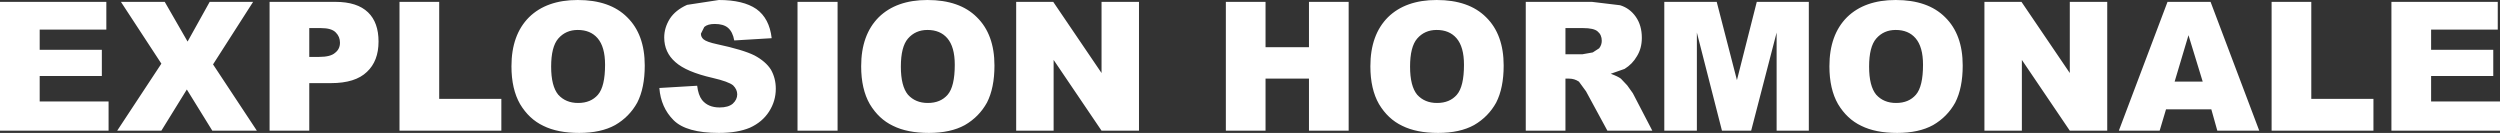 <?xml version="1.0" encoding="UTF-8" standalone="no"?>
<svg xmlns:xlink="http://www.w3.org/1999/xlink" height="17.75px" width="333.85px" xmlns="http://www.w3.org/2000/svg">
  <rect width="100%" height="100%" fill="#333333" stroke="none"/>
  <g transform="matrix(1.0, 0.0, 0.0, 1.0, 202.2, 8.45)">
    <path d="M9.1 -1.2 L10.5 -1.45 11.35 -2.0 Q11.7 -2.45 11.7 -3.0 11.7 -3.8 11.15 -4.25 10.65 -4.7 9.2 -4.7 L6.85 -4.7 6.85 -1.2 9.1 -1.2 M14.15 -7.75 Q15.45 -7.35 16.25 -6.2 17.05 -5.05 17.05 -3.4 17.05 -2.0 16.4 -0.95 15.8 0.1 14.75 0.75 L12.9 1.4 Q13.85 1.75 14.25 2.05 L15.1 2.95 15.85 4.0 18.45 9.0 12.45 9.0 9.6 3.75 8.65 2.45 Q8.05 2.05 7.35 2.05 L6.85 2.05 6.85 9.0 1.55 9.0 1.55 -8.2 10.4 -8.2 14.15 -7.75 M39.35 -8.2 L39.35 9.0 35.05 9.0 35.05 -4.1 31.65 9.0 27.75 9.0 24.4 -4.1 24.4 9.0 20.05 9.0 20.05 -8.2 27.05 -8.2 29.75 2.25 32.4 -8.2 39.35 -8.2 M50.95 -4.45 Q49.35 -4.45 48.35 -3.3 47.4 -2.2 47.4 0.45 47.4 3.05 48.35 4.2 49.35 5.3 51.0 5.3 52.7 5.3 53.65 4.2 54.6 3.1 54.6 0.2 54.6 -2.2 53.6 -3.35 52.65 -4.45 50.95 -4.45 M50.95 -8.45 Q55.25 -8.45 57.55 -6.15 59.9 -3.85 59.9 0.3 59.9 3.3 58.9 5.25 57.85 7.15 55.95 8.25 54.05 9.3 51.15 9.3 48.25 9.3 46.35 8.35 44.45 7.45 43.25 5.45 42.1 3.45 42.1 0.4 42.1 -3.8 44.45 -6.15 46.8 -8.45 50.95 -8.45 M67.75 -8.2 L74.2 1.3 74.2 -8.2 79.2 -8.2 79.2 9.0 74.2 9.0 67.8 -0.45 67.8 9.0 62.8 9.0 62.8 -8.2 67.75 -8.2 M93.0 -8.2 L99.5 9.0 93.9 9.0 93.1 6.15 87.05 6.15 86.2 9.0 80.75 9.0 87.25 -8.2 93.0 -8.2 M106.45 -8.2 L106.45 4.75 114.75 4.75 114.75 9.0 101.15 9.0 101.15 -8.2 106.45 -8.2 M131.35 -4.5 L122.45 -4.5 122.45 -1.8 130.75 -1.8 130.75 1.7 122.45 1.7 122.45 5.1 131.65 5.1 131.65 9.0 117.15 9.0 117.15 -8.2 131.35 -8.2 131.35 -4.5 M91.95 2.45 L90.05 -3.75 88.2 2.45 91.95 2.45 M-188.0 -4.5 L-196.9 -4.5 -196.9 -1.8 -188.6 -1.8 -188.6 1.7 -196.9 1.7 -196.9 5.1 -187.7 5.1 -187.7 9.0 -202.2 9.0 -202.2 -8.2 -188.0 -8.2 -188.0 -4.5 M-177.15 -2.9 L-174.2 -8.2 -168.4 -8.2 -173.75 0.15 -167.9 9.0 -173.85 9.0 -177.25 3.5 -180.65 9.0 -186.55 9.0 -180.65 0.05 -186.05 -8.2 -180.2 -8.2 -177.15 -2.9 M-159.6 -0.85 Q-158.05 -0.85 -157.45 -1.4 -156.8 -1.9 -156.8 -2.75 -156.8 -3.55 -157.35 -4.1 -157.9 -4.7 -159.35 -4.7 L-160.9 -4.7 -160.9 -0.85 -159.6 -0.85 M-153.05 -6.8 Q-151.65 -5.45 -151.65 -2.9 -151.65 -0.3 -153.2 1.15 -154.75 2.65 -158.0 2.65 L-160.9 2.65 -160.9 9.0 -166.2 9.0 -166.2 -8.2 -157.4 -8.2 Q-154.5 -8.2 -153.05 -6.8 M-143.55 -8.2 L-143.55 4.75 -135.25 4.75 -135.25 9.0 -148.85 9.0 -148.85 -8.2 -143.55 -8.2 M-125.05 -4.45 Q-126.65 -4.45 -127.65 -3.3 -128.6 -2.2 -128.6 0.45 -128.6 3.05 -127.65 4.2 -126.65 5.3 -125.0 5.3 -123.3 5.3 -122.35 4.2 -121.4 3.1 -121.4 0.2 -121.4 -2.2 -122.4 -3.35 -123.35 -4.45 -125.05 -4.45 M-125.05 -8.45 Q-120.75 -8.45 -118.45 -6.15 -116.1 -3.85 -116.1 0.3 -116.1 3.3 -117.1 5.25 -118.15 7.15 -120.05 8.25 -121.95 9.3 -124.85 9.3 -127.75 9.3 -129.65 8.35 -131.55 7.45 -132.75 5.45 -133.9 3.45 -133.9 0.4 -133.9 -3.8 -131.55 -6.15 -129.2 -8.45 -125.05 -8.45 M-113.5 -3.45 Q-113.5 -4.75 -112.75 -5.95 -112.0 -7.1 -110.45 -7.8 L-106.2 -8.45 Q-102.95 -8.45 -101.2 -7.25 -99.45 -6.0 -99.15 -3.35 L-104.15 -3.05 Q-104.35 -4.2 -105.0 -4.75 -105.6 -5.25 -106.75 -5.25 -107.7 -5.25 -108.15 -4.85 L-108.6 -3.95 Q-108.6 -3.5 -108.25 -3.2 -107.85 -2.85 -106.45 -2.55 -102.95 -1.8 -101.45 -1.05 -99.95 -0.25 -99.25 0.85 -98.6 2.0 -98.6 3.4 -98.6 5.05 -99.5 6.45 -100.4 7.85 -102.05 8.6 -103.7 9.3 -106.2 9.3 -110.55 9.3 -112.25 7.6 -113.95 5.9 -114.15 3.3 L-109.1 3.0 Q-108.95 4.25 -108.45 4.9 -107.65 5.9 -106.1 5.9 -104.95 5.9 -104.35 5.4 -103.75 4.85 -103.75 4.15 -103.75 3.5 -104.3 2.95 -104.9 2.45 -107.05 1.95 -110.55 1.15 -112.0 -0.15 -113.5 -1.45 -113.5 -3.45 M-90.35 -8.2 L-90.35 9.0 -95.7 9.0 -95.7 -8.2 -90.35 -8.2 M-78.35 -4.45 Q-79.95 -4.45 -80.95 -3.3 -81.9 -2.2 -81.9 0.45 -81.9 3.05 -80.95 4.2 -79.95 5.3 -78.3 5.3 -76.6 5.3 -75.65 4.2 -74.7 3.1 -74.7 0.2 -74.7 -2.2 -75.7 -3.35 -76.65 -4.45 -78.35 -4.45 M-71.75 -6.15 Q-69.4 -3.85 -69.4 0.3 -69.4 3.3 -70.4 5.25 -71.45 7.15 -73.35 8.25 -75.25 9.3 -78.15 9.3 -81.05 9.3 -82.95 8.35 -84.85 7.45 -86.05 5.45 -87.2 3.45 -87.2 0.4 -87.2 -3.8 -84.85 -6.15 -82.5 -8.45 -78.35 -8.45 -74.05 -8.45 -71.75 -6.15 M-61.55 -8.2 L-55.1 1.3 -55.1 -8.2 -50.1 -8.2 -50.1 9.0 -55.1 9.0 -61.5 -0.45 -61.5 9.0 -66.5 9.0 -66.5 -8.2 -61.55 -8.2 M-33.2 -2.15 L-27.4 -2.15 -27.4 -8.2 -22.1 -8.2 -22.1 9.0 -27.4 9.0 -27.4 2.05 -33.2 2.05 -33.2 9.0 -38.5 9.0 -38.5 -8.2 -33.2 -8.2 -33.2 -2.15 M-10.35 -4.45 Q-11.95 -4.45 -12.95 -3.3 -13.9 -2.2 -13.9 0.45 -13.9 3.05 -12.95 4.2 -11.95 5.3 -10.3 5.3 -8.6 5.3 -7.65 4.2 -6.7 3.1 -6.7 0.2 -6.7 -2.2 -7.7 -3.35 -8.65 -4.45 -10.35 -4.45 M-10.35 -8.45 Q-6.05 -8.45 -3.75 -6.15 -1.4 -3.85 -1.4 0.3 -1.4 3.3 -2.4 5.25 -3.45 7.15 -5.35 8.25 -7.25 9.3 -10.15 9.3 -13.05 9.3 -14.95 8.35 -16.85 7.45 -18.05 5.45 -19.2 3.45 -19.2 0.4 -19.2 -3.8 -16.85 -6.15 -14.5 -8.45 -10.35 -8.45" fill="#ffffff" fill-rule="evenodd" stroke="none"/>
  </g>
</svg>
